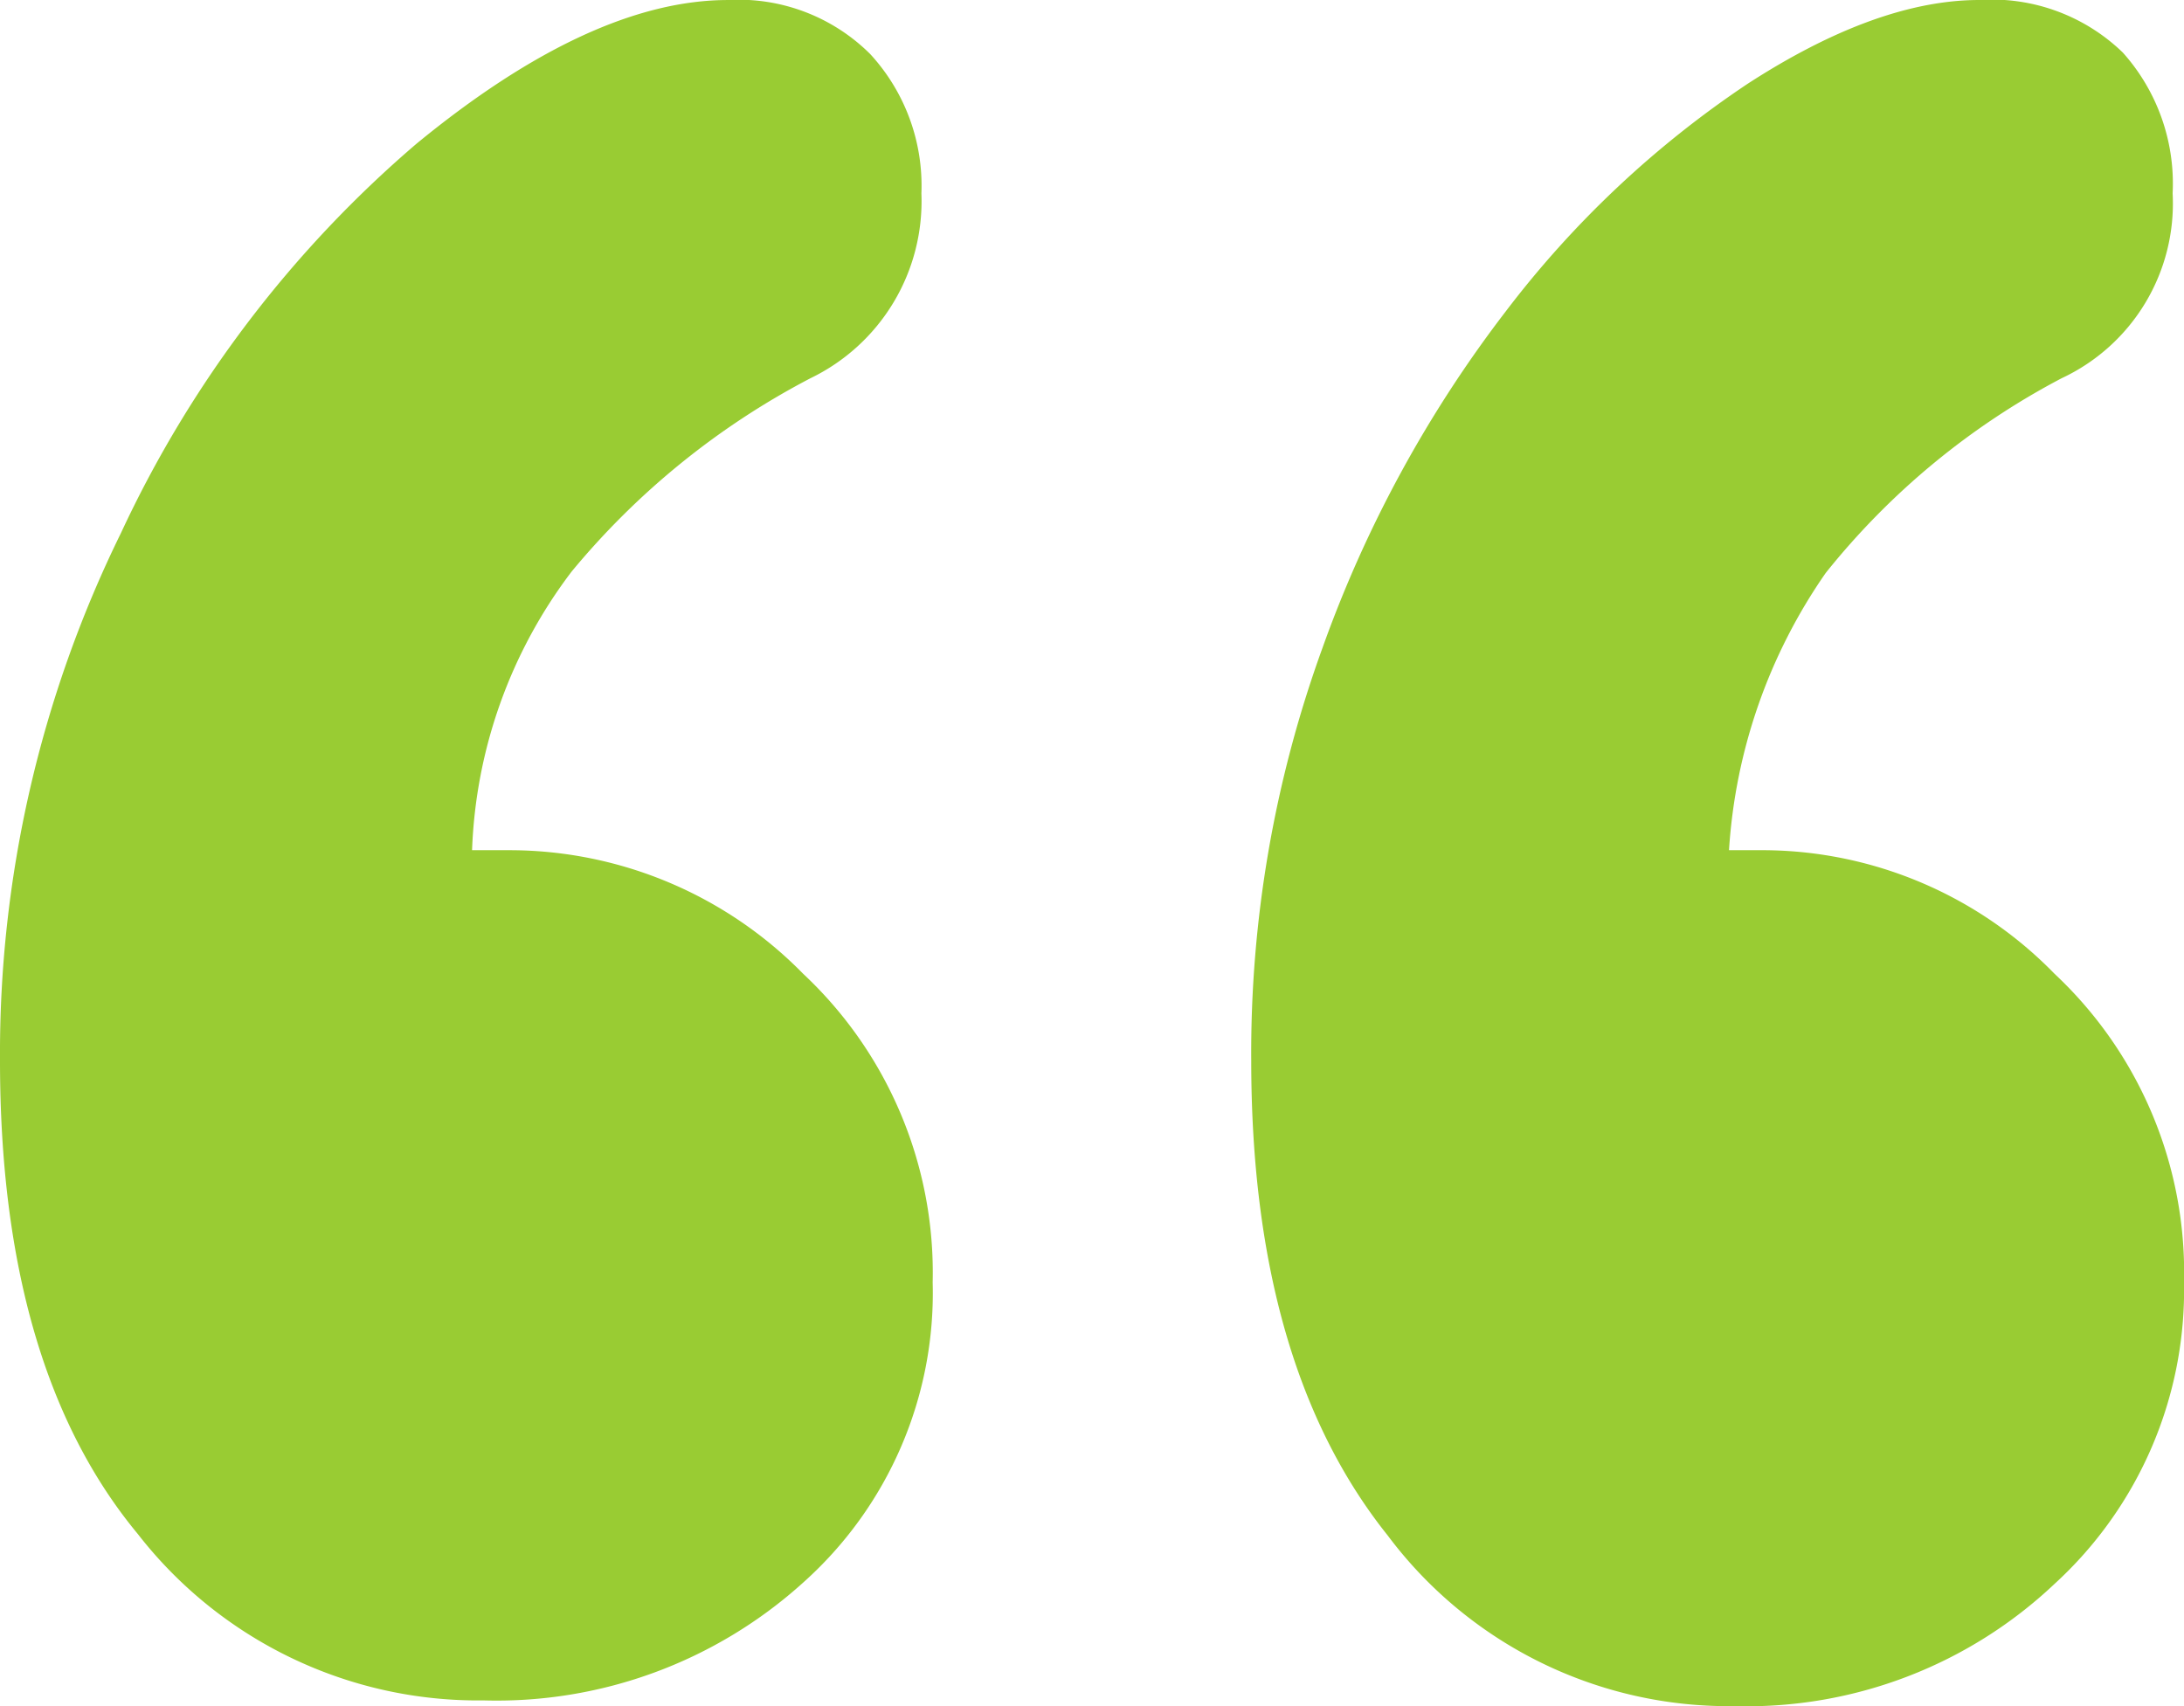 <svg xmlns="http://www.w3.org/2000/svg" width="88" height="68.75" viewBox="0 0 88 68.75">
  <path id="Path_1308" data-name="Path 1308" d="M28.005-111.345h1.6a16.575,16.575,0,0,1,11.745,4.984,16.493,16.493,0,0,1,5.214,12.432A15.644,15.644,0,0,1,41.354-81.84a18.417,18.417,0,0,1-12.891,4.755,17.354,17.354,0,0,1-13.922-6.7q-5.557-6.7-5.557-19.078a47.555,47.555,0,0,1,4.87-21.255,46.35,46.35,0,0,1,11.917-15.7q7.047-5.786,12.547-5.786a7.512,7.512,0,0,1,5.729,2.177,7.831,7.831,0,0,1,2.063,5.615,7.919,7.919,0,0,1-4.469,7.448,31.193,31.193,0,0,0-9.625,7.792A19.715,19.715,0,0,0,28.005-111.345Zm50.646,0h1.49a16.451,16.451,0,0,1,11.63,4.984,16.493,16.493,0,0,1,5.214,12.432,16.051,16.051,0,0,1-5.214,12.146A18.049,18.049,0,0,1,78.88-76.855,17.147,17.147,0,0,1,64.9-83.73q-5.5-6.875-5.5-19.135a47.768,47.768,0,0,1,2.865-16.615,49.675,49.675,0,0,1,7.391-13.578,40.433,40.433,0,0,1,9.74-9.167q5.214-3.38,9.339-3.38a7.586,7.586,0,0,1,5.786,2.12,7.915,7.915,0,0,1,2.005,5.672,7.772,7.772,0,0,1-4.469,7.448,30.031,30.031,0,0,0-9.51,7.849A21.983,21.983,0,0,0,78.651-111.345Z" transform="translate(-8.984 145.605)" fill="#9c3"/>
</svg>
